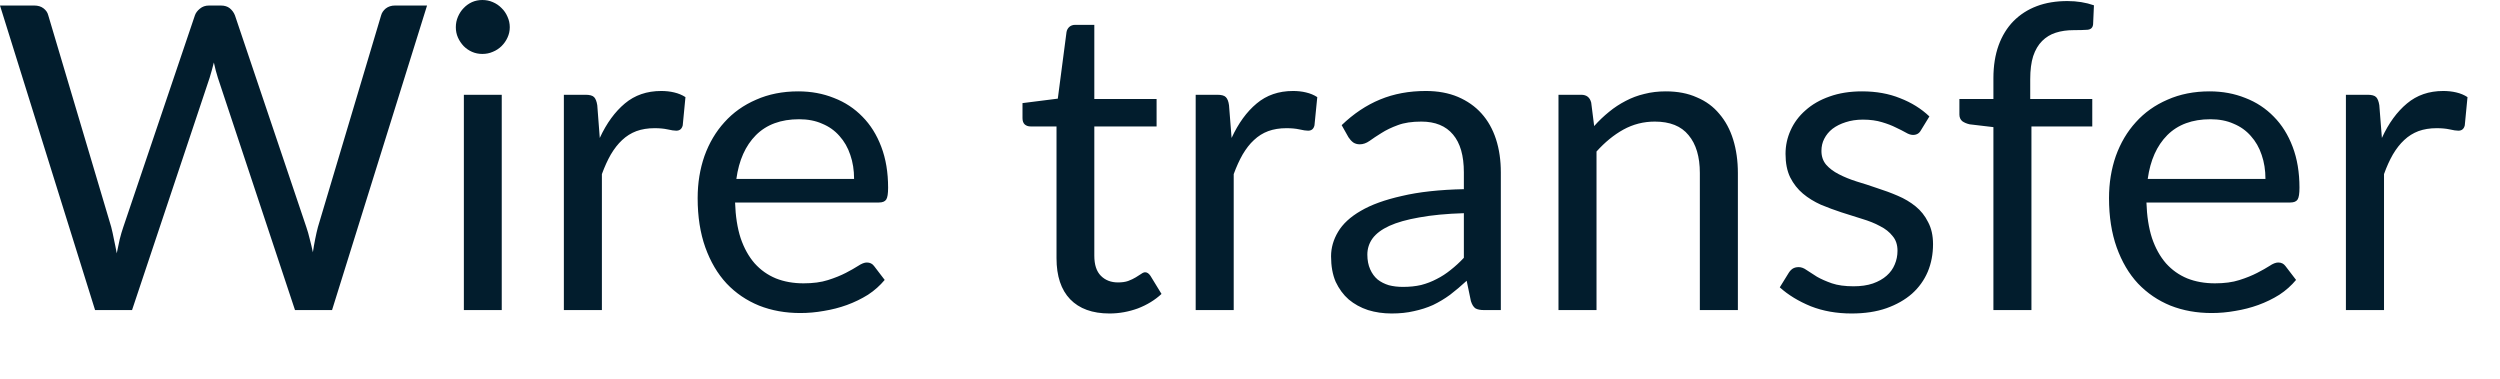 <?xml version="1.0" encoding="utf-8"?>
<svg xmlns="http://www.w3.org/2000/svg" fill="none" height="100%" overflow="visible" preserveAspectRatio="none" style="display: block;" viewBox="0 0 33 5" width="100%">
<path d="M5.637 0.073L4.383 4.093H3.894L2.876 1.027C2.867 0.997 2.857 0.965 2.848 0.931C2.841 0.898 2.832 0.862 2.823 0.825C2.813 0.862 2.804 0.898 2.795 0.931C2.785 0.965 2.776 0.997 2.767 1.027L1.743 4.093H1.255L0 0.073H0.452C0.501 0.073 0.541 0.085 0.573 0.109C0.606 0.134 0.628 0.164 0.637 0.202L1.468 2.996C1.481 3.047 1.493 3.101 1.504 3.159C1.517 3.217 1.529 3.279 1.541 3.344C1.554 3.279 1.567 3.217 1.58 3.159C1.595 3.099 1.611 3.045 1.628 2.996L2.573 0.202C2.584 0.17 2.606 0.141 2.638 0.115C2.671 0.087 2.711 0.073 2.758 0.073H2.915C2.964 0.073 3.003 0.085 3.033 0.109C3.063 0.134 3.086 0.164 3.101 0.202L4.043 2.996C4.06 3.045 4.075 3.097 4.088 3.153C4.103 3.209 4.117 3.268 4.13 3.33C4.139 3.268 4.15 3.209 4.161 3.153C4.172 3.097 4.184 3.045 4.197 2.996L5.031 0.202C5.04 0.168 5.061 0.138 5.092 0.112C5.126 0.086 5.166 0.073 5.213 0.073H5.637ZM6.623 1.251V4.093H6.123V1.251H6.623ZM6.729 0.359C6.729 0.408 6.719 0.453 6.699 0.496C6.68 0.538 6.654 0.575 6.62 0.609C6.588 0.64 6.55 0.666 6.505 0.684C6.462 0.703 6.416 0.712 6.367 0.712C6.319 0.712 6.273 0.703 6.23 0.684C6.189 0.666 6.152 0.64 6.121 0.609C6.089 0.575 6.064 0.538 6.045 0.496C6.026 0.453 6.017 0.408 6.017 0.359C6.017 0.31 6.026 0.265 6.045 0.221C6.064 0.177 6.089 0.138 6.121 0.106C6.152 0.073 6.189 0.047 6.23 0.028C6.273 0.009 6.319 0 6.367 0C6.416 0 6.462 0.009 6.505 0.028C6.55 0.047 6.588 0.073 6.62 0.106C6.654 0.138 6.68 0.177 6.699 0.221C6.719 0.265 6.729 0.31 6.729 0.359ZM7.917 1.821C8.007 1.626 8.118 1.475 8.248 1.366C8.379 1.256 8.539 1.201 8.728 1.201C8.788 1.201 8.845 1.207 8.899 1.22C8.955 1.233 9.005 1.254 9.048 1.282L9.012 1.655C9 1.702 8.972 1.725 8.927 1.725C8.901 1.725 8.863 1.72 8.812 1.708C8.762 1.697 8.705 1.692 8.641 1.692C8.551 1.692 8.471 1.705 8.4 1.731C8.331 1.757 8.268 1.796 8.212 1.849C8.158 1.899 8.108 1.963 8.063 2.039C8.02 2.114 7.981 2.2 7.945 2.298V4.093H7.443V1.251H7.729C7.784 1.251 7.821 1.261 7.842 1.282C7.862 1.303 7.876 1.338 7.884 1.389L7.917 1.821ZM11.274 2.362C11.274 2.246 11.257 2.14 11.224 2.045C11.192 1.948 11.144 1.865 11.081 1.795C11.019 1.724 10.943 1.67 10.853 1.633C10.764 1.593 10.662 1.574 10.548 1.574C10.308 1.574 10.118 1.644 9.978 1.784C9.84 1.923 9.754 2.115 9.72 2.362H11.274ZM11.678 3.695C11.616 3.769 11.543 3.835 11.457 3.891C11.37 3.945 11.278 3.99 11.179 4.026C11.082 4.061 10.981 4.087 10.876 4.104C10.771 4.123 10.667 4.132 10.564 4.132C10.368 4.132 10.187 4.1 10.02 4.034C9.856 3.967 9.712 3.87 9.591 3.742C9.471 3.613 9.378 3.454 9.31 3.265C9.243 3.077 9.209 2.86 9.209 2.615C9.209 2.416 9.239 2.231 9.299 2.059C9.361 1.887 9.449 1.738 9.563 1.613C9.677 1.486 9.816 1.387 9.981 1.316C10.145 1.243 10.331 1.206 10.536 1.206C10.707 1.206 10.864 1.235 11.008 1.293C11.154 1.349 11.279 1.432 11.384 1.54C11.49 1.647 11.573 1.779 11.633 1.938C11.693 2.096 11.723 2.275 11.723 2.477C11.723 2.556 11.715 2.608 11.698 2.634C11.681 2.66 11.649 2.673 11.602 2.673H9.703C9.709 2.853 9.733 3.009 9.776 3.142C9.821 3.275 9.883 3.386 9.961 3.476C10.04 3.564 10.133 3.63 10.242 3.675C10.35 3.718 10.472 3.74 10.606 3.74C10.732 3.74 10.839 3.726 10.929 3.697C11.021 3.668 11.099 3.636 11.165 3.602C11.23 3.568 11.284 3.538 11.327 3.51C11.372 3.48 11.411 3.465 11.442 3.465C11.484 3.465 11.515 3.481 11.538 3.512L11.678 3.695ZM14.645 4.138C14.42 4.138 14.247 4.075 14.126 3.95C14.006 3.825 13.946 3.644 13.946 3.409V1.669H13.604C13.574 1.669 13.549 1.661 13.528 1.644C13.507 1.625 13.497 1.597 13.497 1.56V1.361L13.963 1.302L14.078 0.423C14.083 0.395 14.096 0.373 14.114 0.356C14.135 0.337 14.161 0.328 14.193 0.328H14.445V1.307H15.267V1.669H14.445V3.375C14.445 3.495 14.474 3.583 14.532 3.641C14.59 3.699 14.665 3.728 14.757 3.728C14.809 3.728 14.854 3.722 14.891 3.709C14.931 3.694 14.964 3.678 14.992 3.661C15.02 3.644 15.044 3.629 15.063 3.616C15.083 3.601 15.101 3.594 15.116 3.594C15.142 3.594 15.165 3.61 15.186 3.641L15.332 3.88C15.246 3.96 15.142 4.024 15.02 4.071C14.899 4.115 14.774 4.138 14.645 4.138ZM16.257 1.821C16.347 1.626 16.457 1.475 16.588 1.366C16.719 1.256 16.879 1.201 17.068 1.201C17.128 1.201 17.185 1.207 17.239 1.22C17.295 1.233 17.345 1.254 17.388 1.282L17.351 1.655C17.34 1.702 17.312 1.725 17.267 1.725C17.241 1.725 17.203 1.72 17.152 1.708C17.102 1.697 17.045 1.692 16.981 1.692C16.891 1.692 16.811 1.705 16.74 1.731C16.67 1.757 16.608 1.796 16.552 1.849C16.497 1.899 16.448 1.963 16.403 2.039C16.36 2.114 16.321 2.2 16.285 2.298V4.093H15.783V1.251H16.069C16.123 1.251 16.161 1.261 16.181 1.282C16.202 1.303 16.216 1.338 16.223 1.389L16.257 1.821ZM19.323 2.814C19.093 2.821 18.897 2.84 18.734 2.87C18.573 2.898 18.441 2.935 18.338 2.982C18.237 3.029 18.164 3.084 18.117 3.148C18.072 3.211 18.049 3.282 18.049 3.361C18.049 3.436 18.062 3.5 18.086 3.554C18.11 3.609 18.143 3.654 18.184 3.689C18.227 3.723 18.277 3.748 18.333 3.765C18.391 3.78 18.453 3.787 18.518 3.787C18.606 3.787 18.686 3.779 18.759 3.762C18.832 3.743 18.9 3.717 18.964 3.683C19.03 3.65 19.091 3.61 19.149 3.563C19.209 3.516 19.267 3.463 19.323 3.403V2.814ZM17.71 1.652C17.867 1.501 18.036 1.388 18.218 1.313C18.399 1.238 18.6 1.201 18.821 1.201C18.98 1.201 19.121 1.227 19.245 1.279C19.368 1.332 19.472 1.404 19.556 1.498C19.64 1.591 19.704 1.705 19.747 1.837C19.79 1.97 19.811 2.116 19.811 2.275V4.093H19.59C19.541 4.093 19.504 4.086 19.477 4.071C19.451 4.054 19.431 4.022 19.416 3.975L19.36 3.706C19.285 3.775 19.212 3.837 19.141 3.891C19.07 3.943 18.995 3.988 18.916 4.026C18.838 4.061 18.754 4.088 18.664 4.107C18.576 4.128 18.478 4.138 18.369 4.138C18.259 4.138 18.155 4.123 18.058 4.093C17.961 4.061 17.876 4.014 17.803 3.953C17.732 3.891 17.675 3.813 17.631 3.72C17.59 3.625 17.57 3.512 17.57 3.383C17.57 3.271 17.601 3.163 17.662 3.061C17.724 2.956 17.824 2.863 17.963 2.783C18.101 2.702 18.281 2.637 18.504 2.587C18.727 2.534 19 2.504 19.323 2.497V2.275C19.323 2.054 19.275 1.888 19.18 1.776C19.085 1.662 18.945 1.605 18.762 1.605C18.639 1.605 18.535 1.62 18.451 1.652C18.368 1.682 18.296 1.717 18.235 1.756C18.175 1.793 18.122 1.828 18.078 1.86C18.035 1.89 17.992 1.905 17.949 1.905C17.915 1.905 17.886 1.896 17.862 1.88C17.837 1.861 17.817 1.838 17.8 1.812L17.71 1.652ZM21.043 1.664C21.105 1.594 21.171 1.532 21.24 1.476C21.309 1.419 21.382 1.372 21.459 1.332C21.537 1.291 21.619 1.26 21.705 1.24C21.793 1.217 21.888 1.206 21.989 1.206C22.144 1.206 22.281 1.232 22.398 1.285C22.518 1.335 22.617 1.408 22.696 1.504C22.776 1.597 22.837 1.71 22.878 1.843C22.919 1.976 22.94 2.123 22.94 2.284V4.093H22.438V2.284C22.438 2.068 22.388 1.902 22.289 1.784C22.192 1.664 22.043 1.605 21.843 1.605C21.695 1.605 21.557 1.64 21.428 1.711C21.3 1.782 21.183 1.879 21.074 2V4.093H20.572V1.251H20.872C20.943 1.251 20.987 1.286 21.004 1.355L21.043 1.664ZM25.356 1.72C25.334 1.761 25.299 1.781 25.252 1.781C25.224 1.781 25.192 1.771 25.157 1.75C25.121 1.73 25.077 1.707 25.025 1.683C24.974 1.657 24.914 1.634 24.843 1.613C24.772 1.591 24.687 1.579 24.59 1.579C24.506 1.579 24.43 1.591 24.363 1.613C24.296 1.634 24.238 1.663 24.189 1.7C24.142 1.737 24.106 1.781 24.08 1.832C24.055 1.88 24.043 1.934 24.043 1.992C24.043 2.065 24.064 2.125 24.105 2.174C24.148 2.223 24.204 2.265 24.273 2.3C24.342 2.336 24.421 2.368 24.509 2.396C24.597 2.422 24.686 2.451 24.778 2.483C24.872 2.513 24.962 2.546 25.05 2.584C25.138 2.621 25.217 2.668 25.286 2.724C25.355 2.78 25.41 2.849 25.451 2.932C25.494 3.012 25.516 3.109 25.516 3.223C25.516 3.354 25.493 3.476 25.446 3.588C25.399 3.698 25.33 3.795 25.238 3.877C25.147 3.957 25.034 4.021 24.902 4.068C24.769 4.115 24.615 4.138 24.441 4.138C24.243 4.138 24.064 4.106 23.903 4.043C23.742 3.977 23.605 3.894 23.493 3.793L23.611 3.602C23.626 3.578 23.644 3.559 23.664 3.546C23.685 3.533 23.711 3.526 23.743 3.526C23.777 3.526 23.812 3.539 23.849 3.566C23.887 3.592 23.932 3.621 23.984 3.653C24.038 3.684 24.104 3.713 24.181 3.74C24.257 3.766 24.353 3.779 24.467 3.779C24.564 3.779 24.649 3.767 24.722 3.742C24.795 3.716 24.856 3.682 24.904 3.639C24.953 3.596 24.988 3.546 25.011 3.49C25.035 3.434 25.047 3.374 25.047 3.31C25.047 3.232 25.026 3.167 24.983 3.117C24.942 3.064 24.887 3.02 24.817 2.985C24.748 2.947 24.669 2.916 24.579 2.889C24.491 2.861 24.4 2.832 24.307 2.803C24.215 2.773 24.124 2.739 24.035 2.702C23.947 2.662 23.868 2.614 23.799 2.556C23.73 2.498 23.674 2.427 23.631 2.342C23.589 2.256 23.569 2.153 23.569 2.031C23.569 1.923 23.591 1.819 23.636 1.72C23.681 1.619 23.747 1.531 23.833 1.456C23.919 1.379 24.024 1.318 24.15 1.274C24.275 1.229 24.418 1.206 24.579 1.206C24.766 1.206 24.933 1.236 25.081 1.296C25.231 1.354 25.36 1.434 25.468 1.537L25.356 1.72ZM26.313 4.093V1.678L25.999 1.641C25.96 1.632 25.927 1.618 25.901 1.599C25.877 1.578 25.864 1.549 25.864 1.512V1.307H26.313V1.032C26.313 0.87 26.336 0.726 26.381 0.6C26.427 0.473 26.493 0.366 26.577 0.28C26.663 0.193 26.766 0.126 26.886 0.081C27.005 0.036 27.14 0.014 27.29 0.014C27.417 0.014 27.534 0.033 27.64 0.07L27.629 0.32C27.625 0.365 27.6 0.389 27.553 0.393C27.508 0.396 27.448 0.398 27.371 0.398C27.285 0.398 27.206 0.409 27.135 0.432C27.066 0.454 27.006 0.491 26.956 0.541C26.905 0.592 26.866 0.658 26.838 0.741C26.812 0.823 26.799 0.925 26.799 1.046V1.307H27.618V1.669H26.815V4.093H26.313ZM29.904 2.362C29.904 2.246 29.887 2.14 29.854 2.045C29.822 1.948 29.774 1.865 29.711 1.795C29.649 1.724 29.573 1.67 29.483 1.633C29.394 1.593 29.292 1.574 29.178 1.574C28.938 1.574 28.748 1.644 28.608 1.784C28.47 1.923 28.384 2.115 28.35 2.362H29.904ZM30.308 3.695C30.246 3.769 30.173 3.835 30.087 3.891C30.001 3.945 29.908 3.99 29.809 4.026C29.712 4.061 29.611 4.087 29.506 4.104C29.401 4.123 29.297 4.132 29.194 4.132C28.998 4.132 28.817 4.1 28.65 4.034C28.486 3.967 28.343 3.87 28.221 3.742C28.101 3.613 28.008 3.454 27.94 3.265C27.873 3.077 27.839 2.86 27.839 2.615C27.839 2.416 27.869 2.231 27.929 2.059C27.991 1.887 28.079 1.738 28.193 1.613C28.307 1.486 28.446 1.387 28.611 1.316C28.775 1.243 28.961 1.206 29.166 1.206C29.337 1.206 29.494 1.235 29.638 1.293C29.784 1.349 29.909 1.432 30.014 1.54C30.12 1.647 30.203 1.779 30.263 1.938C30.323 2.096 30.353 2.275 30.353 2.477C30.353 2.556 30.345 2.608 30.328 2.634C30.311 2.66 30.279 2.673 30.232 2.673H28.333C28.339 2.853 28.363 3.009 28.406 3.142C28.451 3.275 28.513 3.386 28.591 3.476C28.67 3.564 28.763 3.63 28.872 3.675C28.98 3.718 29.102 3.74 29.237 3.74C29.362 3.74 29.469 3.726 29.559 3.697C29.651 3.668 29.729 3.636 29.795 3.602C29.86 3.568 29.915 3.538 29.958 3.51C30.002 3.48 30.041 3.465 30.073 3.465C30.114 3.465 30.145 3.481 30.168 3.512L30.308 3.695ZM31.441 1.821C31.53 1.626 31.641 1.475 31.772 1.366C31.903 1.256 32.062 1.201 32.251 1.201C32.311 1.201 32.368 1.207 32.423 1.22C32.479 1.233 32.528 1.254 32.571 1.282L32.535 1.655C32.524 1.702 32.495 1.725 32.451 1.725C32.424 1.725 32.386 1.72 32.336 1.708C32.285 1.697 32.228 1.692 32.164 1.692C32.075 1.692 31.994 1.705 31.923 1.731C31.854 1.757 31.791 1.796 31.735 1.849C31.681 1.899 31.631 1.963 31.586 2.039C31.543 2.114 31.504 2.2 31.469 2.298V4.093H30.966V1.251H31.253C31.307 1.251 31.344 1.261 31.365 1.282C31.385 1.303 31.399 1.338 31.407 1.389L31.441 1.821Z" fill="#021D2D" id="Vector"/>
</svg>